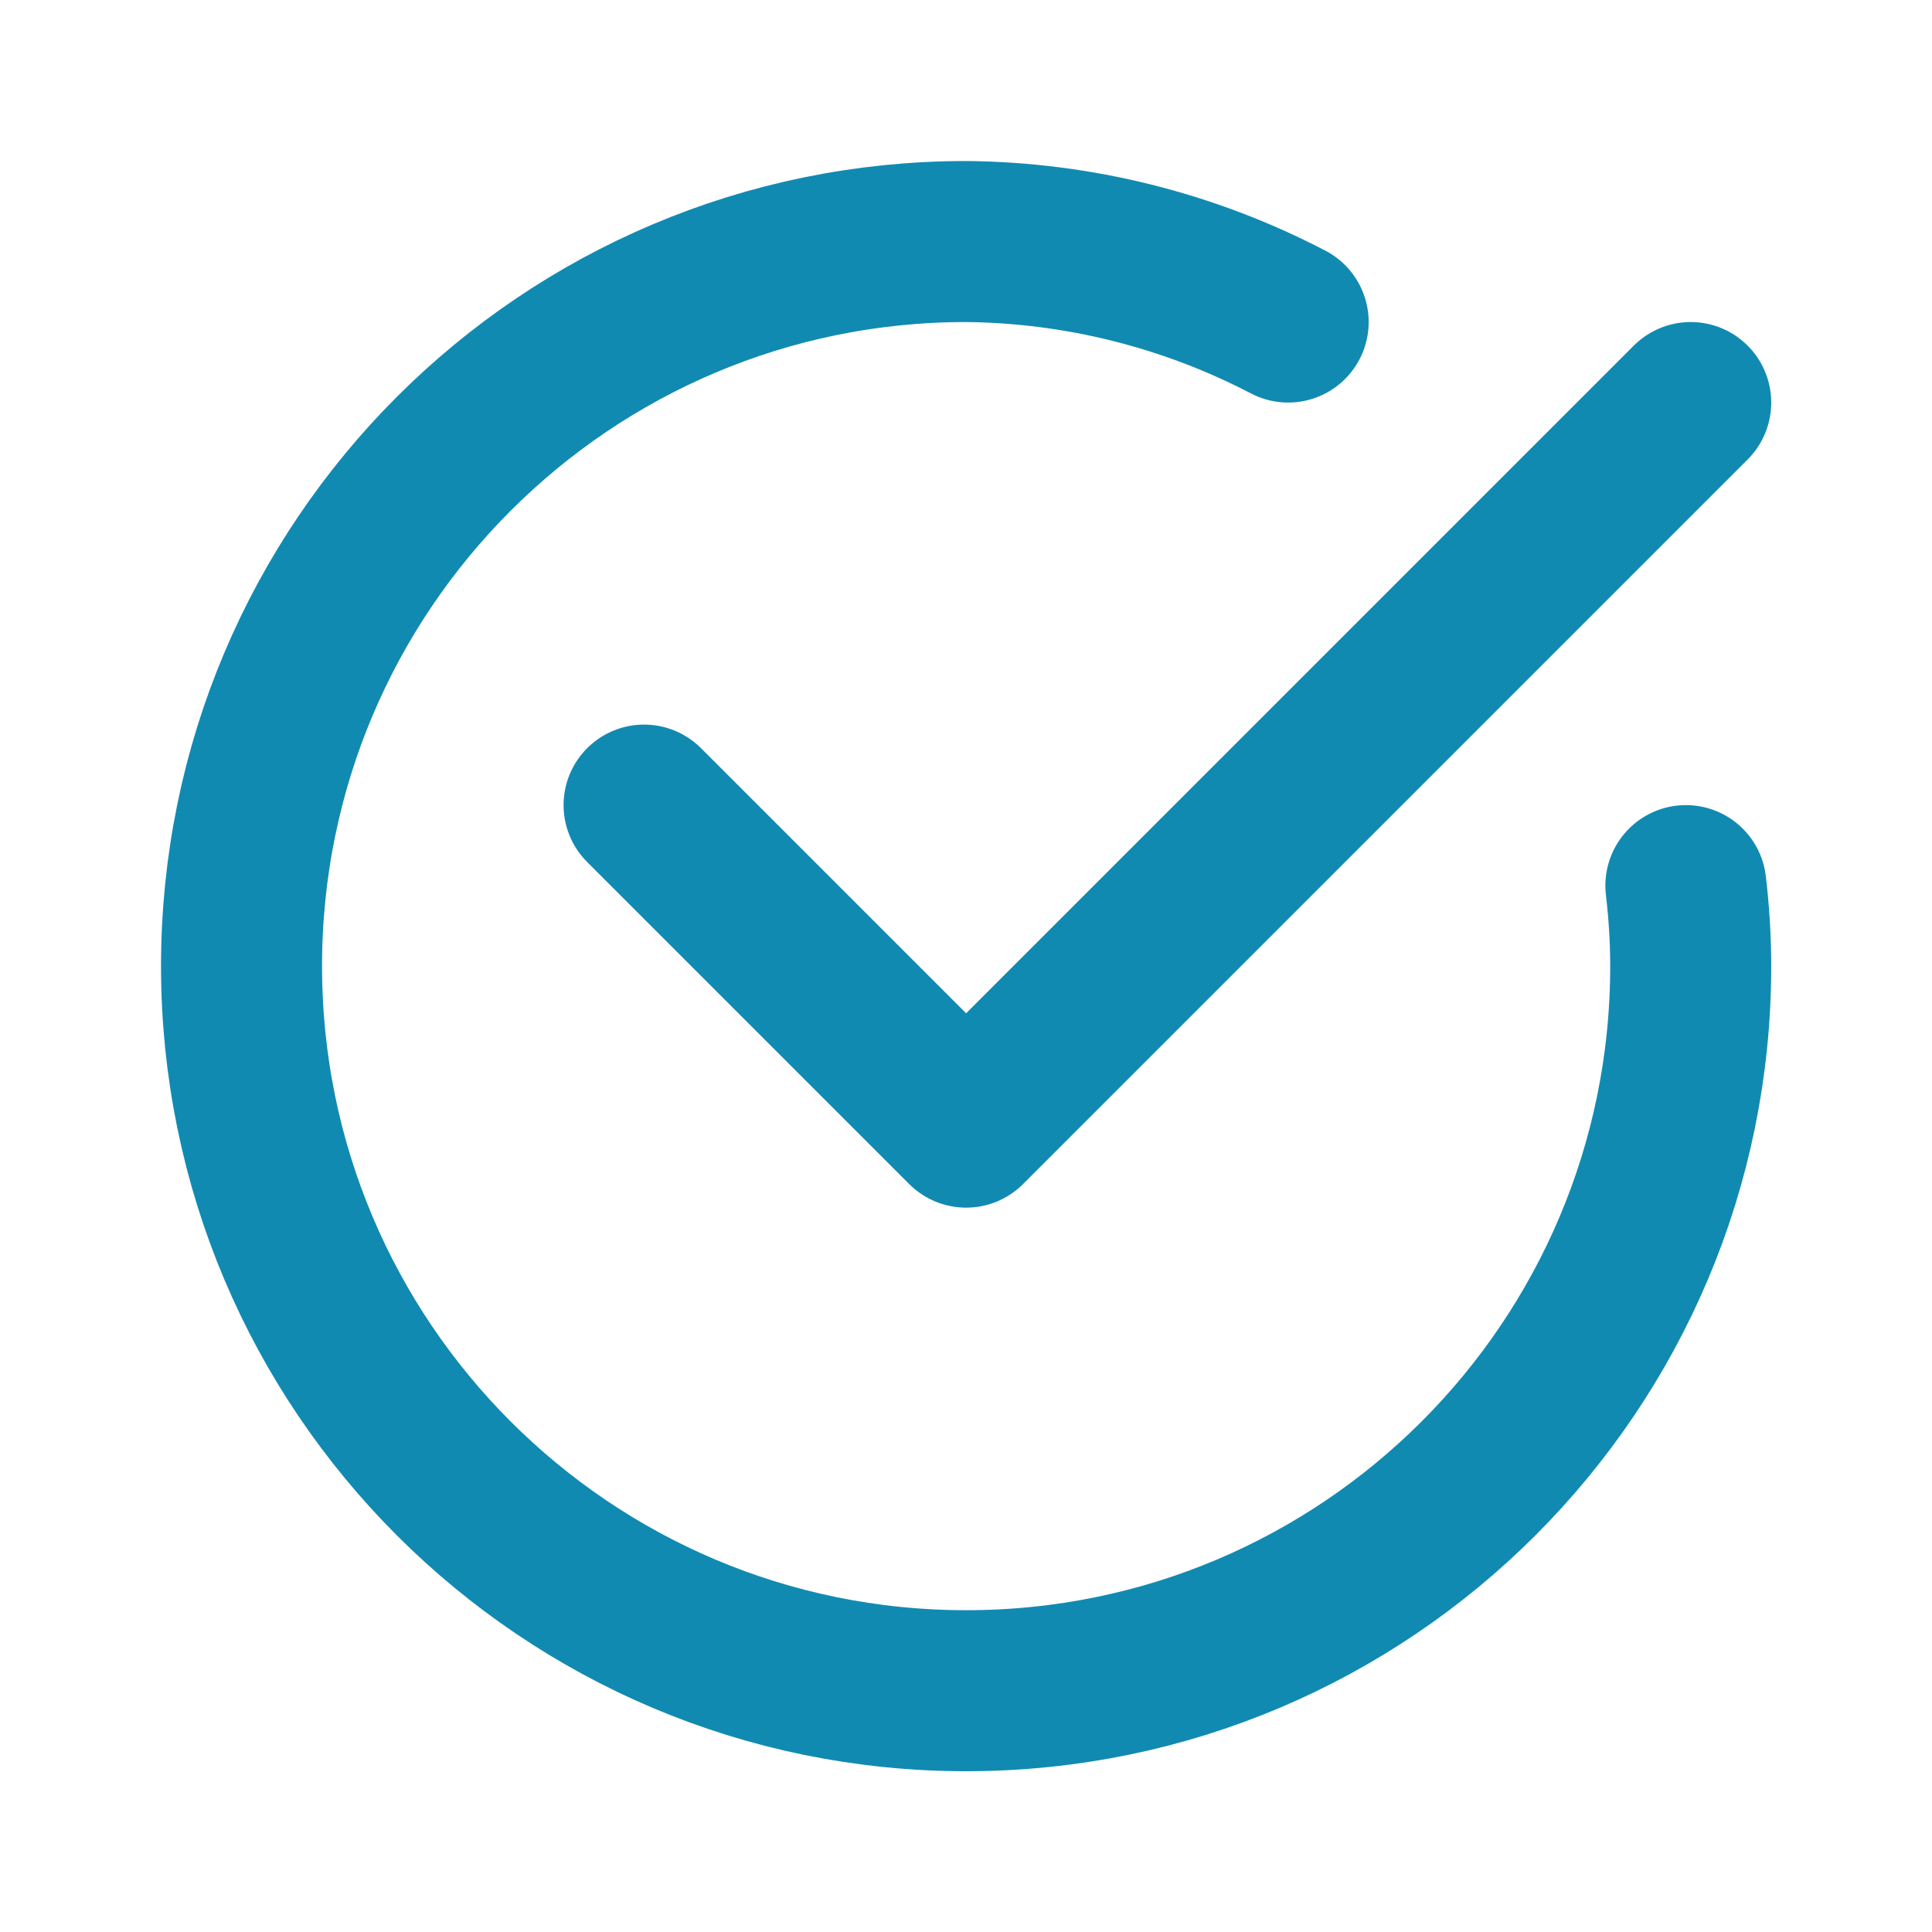 <svg xmlns="http://www.w3.org/2000/svg" xmlns:xlink="http://www.w3.org/1999/xlink" width="64px" height="64px" viewBox="0 0 64 64"><g id="surface1"><path style="fill:none;stroke-width:2;stroke-linecap:round;stroke-linejoin:round;stroke:rgb(6.667%,54.118%,69.804%);stroke-opacity:1;stroke-miterlimit:4;" d="M 21 5 L 12 14 L 8 10 " transform="matrix(2.667,0,0,2.667,0,0)"></path><path style="fill:none;stroke-width:2;stroke-linecap:round;stroke-linejoin:round;stroke:rgb(6.667%,54.118%,69.804%);stroke-opacity:1;stroke-miterlimit:4;" d="M 20.94 11 C 20.979 11.332 21 11.666 21 12 C 21 16.97 16.97 21 12 21 C 7.03 21 3 16.97 3 12 C 3 7.03 7.03 3 12 3 C 13.393 3.013 14.764 3.356 16 4 " transform="matrix(2.667,0,0,2.667,0,0)"></path></g></svg>